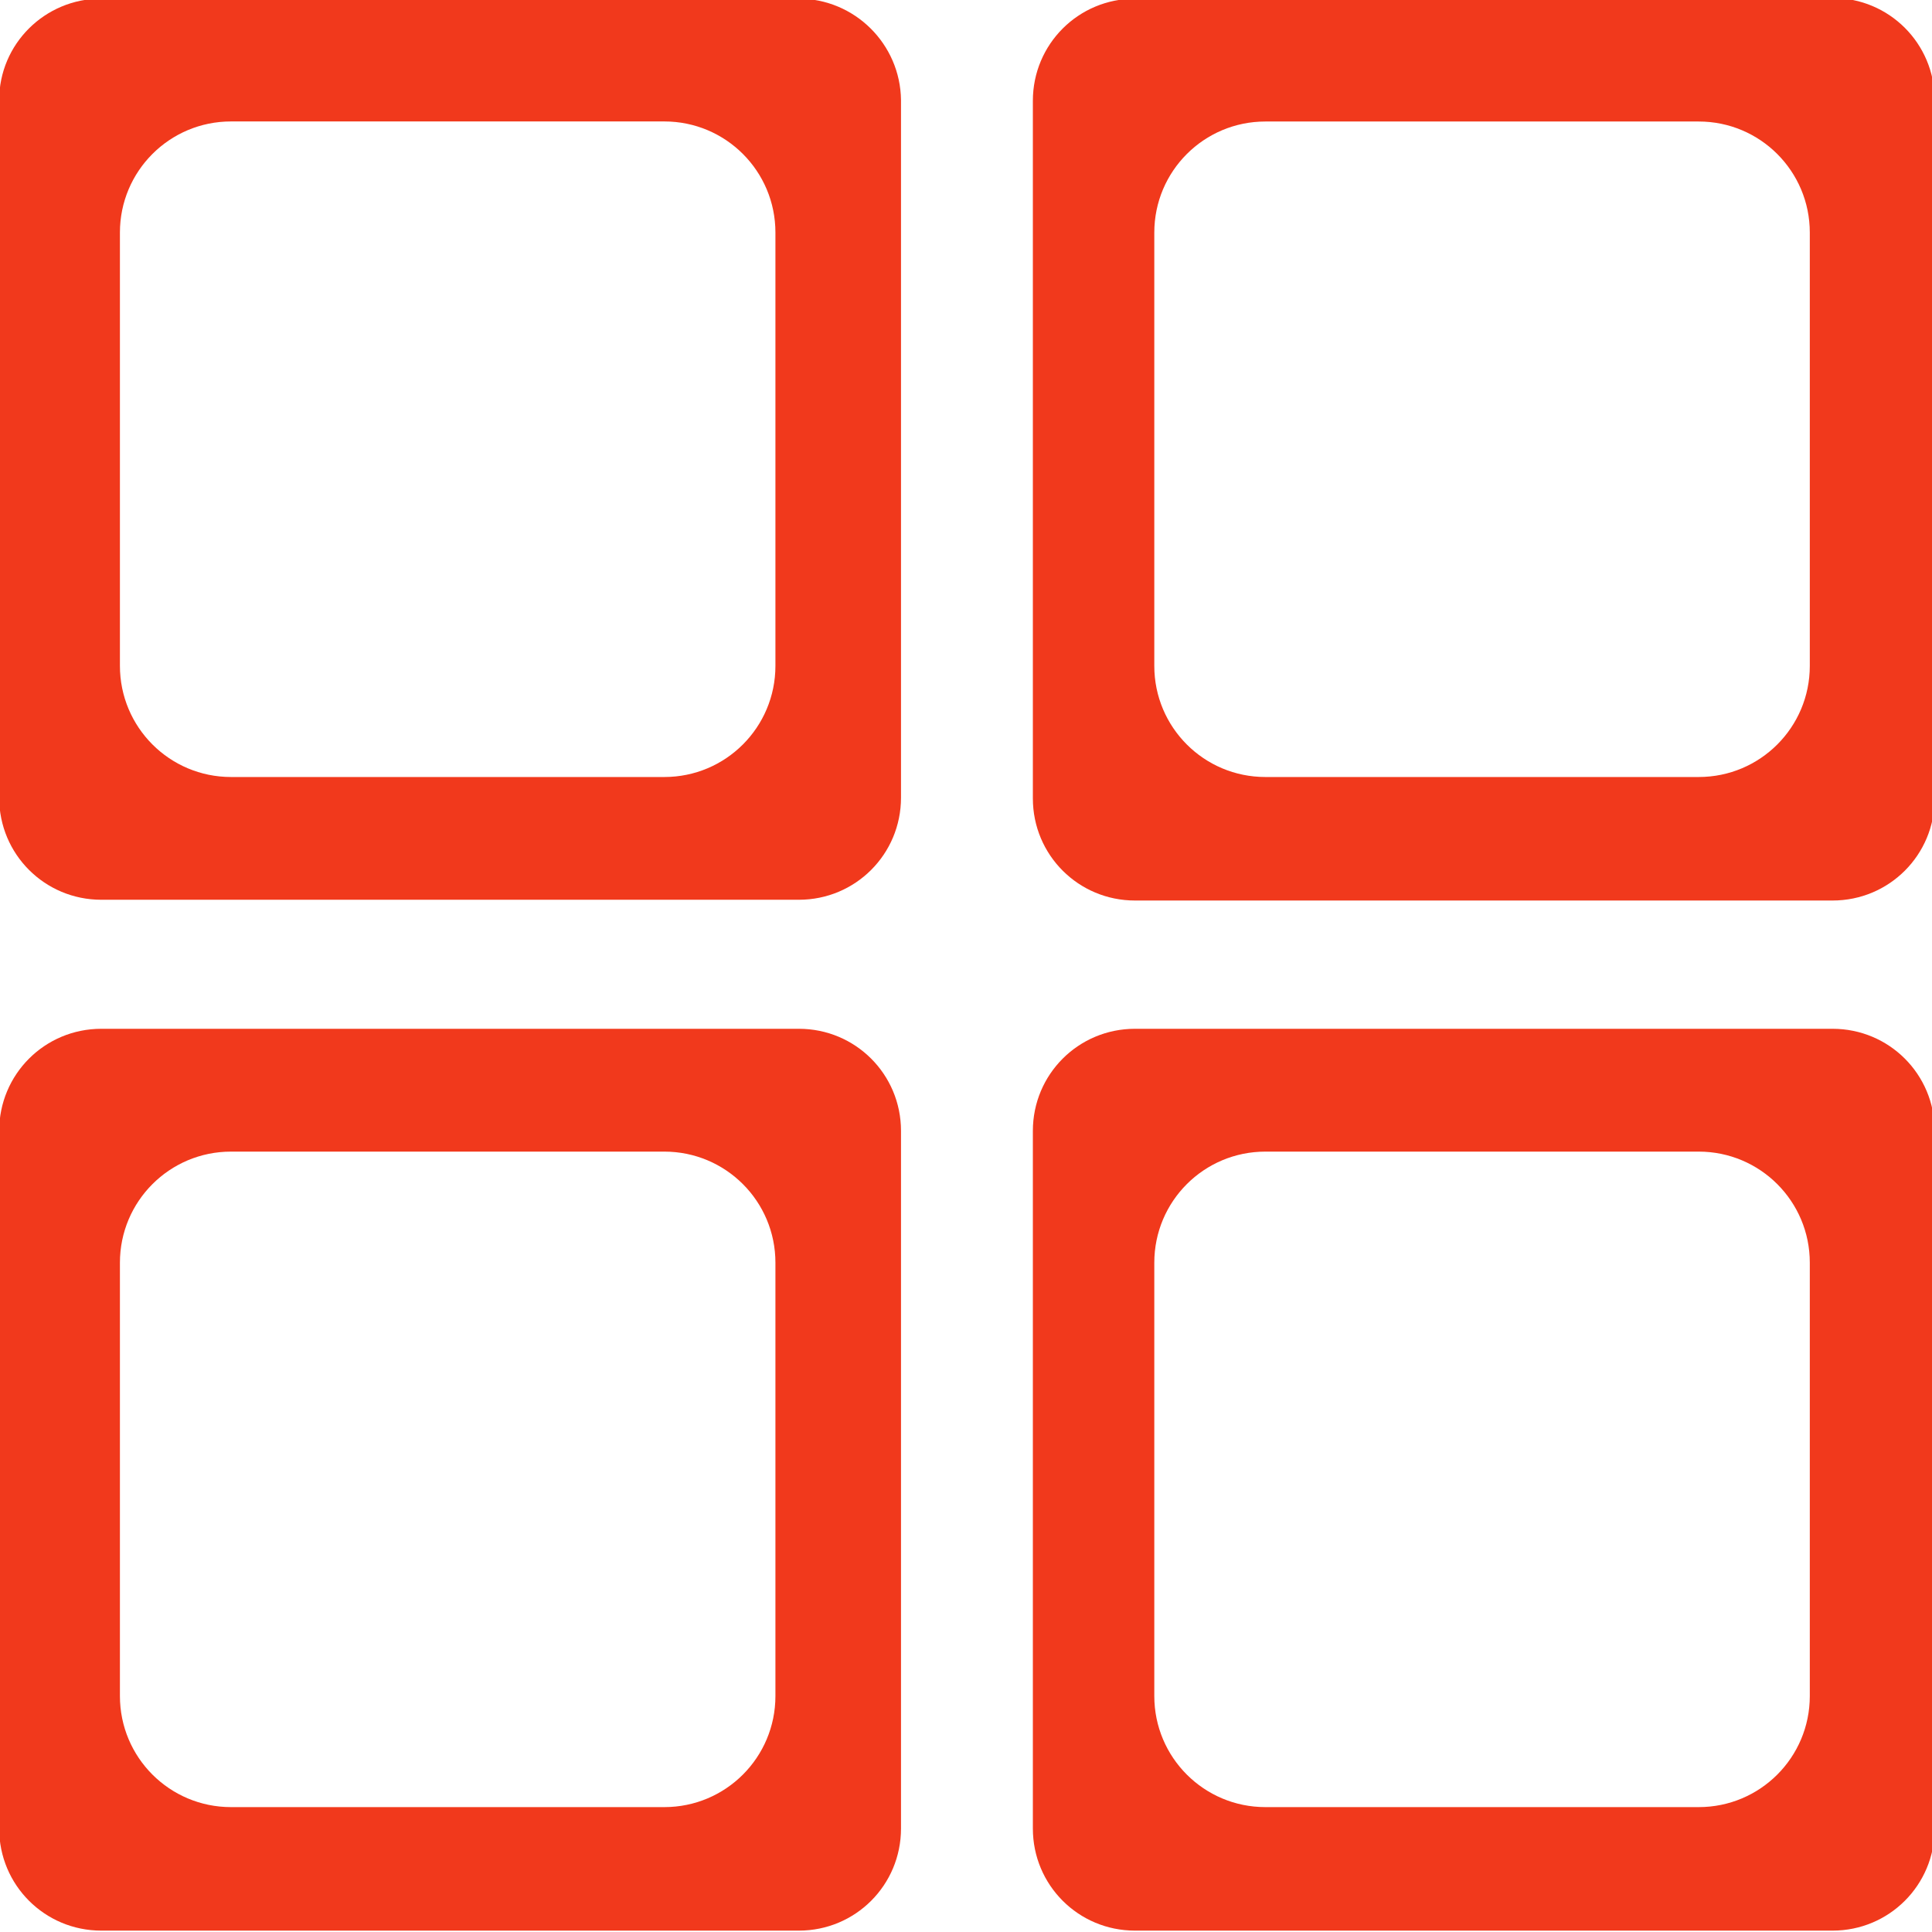 <svg width="28" height="28" viewBox="0 0 28 28" fill="none" xmlns="http://www.w3.org/2000/svg">
<g clip-path="url(#clip0_2265_11986)">
<path fill-rule="evenodd" clip-rule="evenodd" d="M11.568 -0.02H1.468C0.648 -0.02 -0.012 0.64 -0.012 1.45V11.56C-0.012 12.38 0.648 13.04 1.468 13.04H11.578C12.398 13.04 13.058 12.38 13.058 11.56V1.45C13.048 0.64 12.388 -0.02 11.568 -0.02ZM11.238 9.65C11.238 10.54 10.518 11.261 9.628 11.261H3.348C2.458 11.261 1.738 10.54 1.738 9.65V3.37C1.738 2.48 2.458 1.76 3.348 1.76H9.628C10.518 1.76 11.238 2.48 11.238 3.37V9.65Z" fill="#F1391C"/>
<path fill-rule="evenodd" clip-rule="evenodd" d="M26.559 -0.019H16.449C15.629 -0.019 14.969 0.641 14.969 1.461V11.571C14.969 12.391 15.629 13.051 16.449 13.051H26.559C27.379 13.051 28.039 12.391 28.039 11.571V1.451C28.039 0.631 27.379 -0.029 26.559 -0.029V-0.019ZM26.229 9.651C26.229 10.541 25.509 11.261 24.619 11.261H18.339C17.449 11.261 16.729 10.541 16.729 9.651V3.371C16.729 2.481 17.449 1.761 18.339 1.761H24.619C25.509 1.761 26.229 2.481 26.229 3.371V9.651Z" fill="#F1391C"/>
<path fill-rule="evenodd" clip-rule="evenodd" d="M11.568 14.91H1.468C0.648 14.91 -0.012 15.57 -0.012 16.39V26.5C-0.012 27.32 0.648 27.98 1.468 27.98H11.578C12.398 27.98 13.058 27.32 13.058 26.5V16.39C13.058 15.57 12.398 14.91 11.578 14.91H11.568ZM11.238 24.58C11.238 25.47 10.518 26.19 9.628 26.19H3.348C2.458 26.19 1.738 25.47 1.738 24.58V18.3C1.738 17.41 2.458 16.69 3.348 16.69H9.628C10.518 16.69 11.238 17.41 11.238 18.3V24.58Z" fill="#F1391C"/>
<path fill-rule="evenodd" clip-rule="evenodd" d="M26.559 14.91H16.449C15.629 14.91 14.969 15.57 14.969 16.39V26.5C14.969 27.32 15.629 27.98 16.449 27.98H26.559C27.379 27.98 28.039 27.32 28.039 26.5V16.39C28.039 15.57 27.379 14.91 26.559 14.91ZM26.229 24.58C26.229 25.47 25.509 26.19 24.619 26.19H18.339C17.449 26.19 16.729 25.47 16.729 24.58V18.3C16.729 17.41 17.449 16.69 18.339 16.69H24.619C25.509 16.69 26.229 17.41 26.229 18.3V24.58Z" fill="#F1391C"/>
</g>
<defs>
<clipPath id="clip0_2265_11986">
<rect width="28" height="28" fill="white"/>
</clipPath>
</defs>
</svg>

